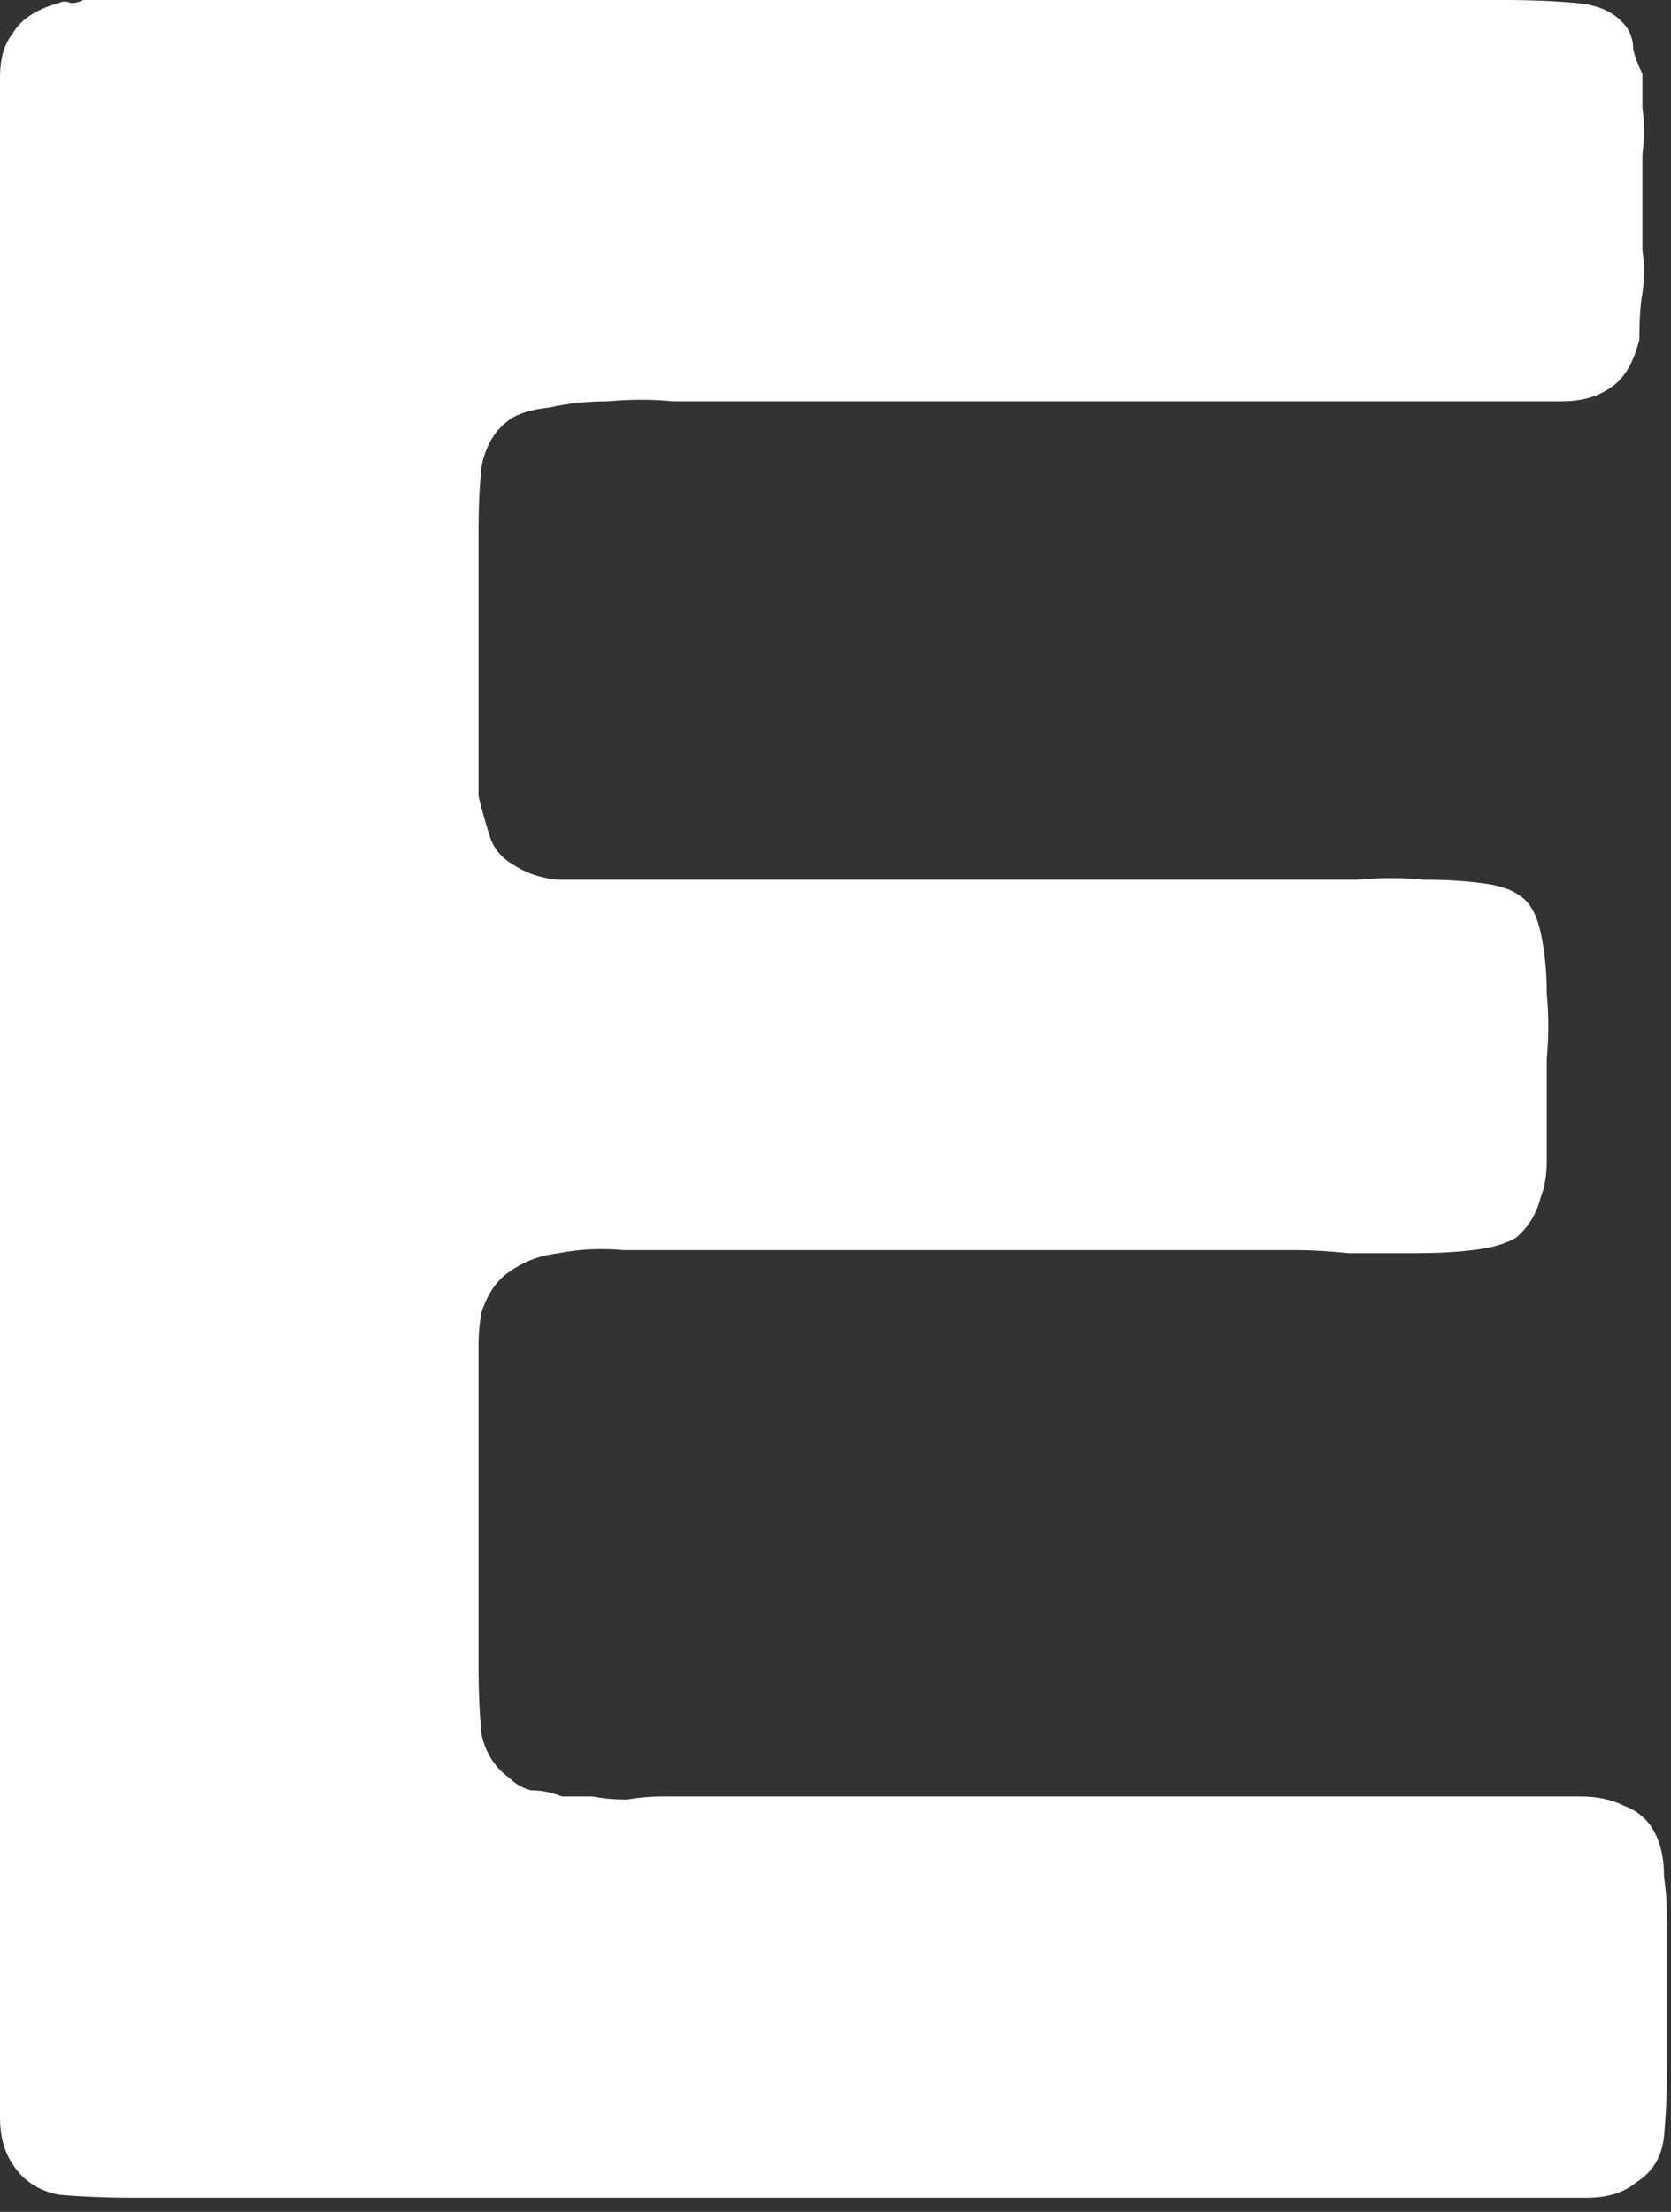 <?xml version="1.0" encoding="utf-8"?>
<svg xmlns="http://www.w3.org/2000/svg" fill="none" height="100%" overflow="visible" preserveAspectRatio="none" style="display: block;" viewBox="0 0 71 94" width="100%">
<rect x="0" y="0" width="71" height="94" fill="#333333" stroke="none"/>
<path d="M3.542 0H52.603H64.015C65.065 0 66.07 0.044 67.032 0.131C67.994 0.219 68.694 0.568 69.131 1.181C69.306 1.443 69.394 1.749 69.394 2.099C69.481 2.449 69.612 2.798 69.787 3.148V4.591C69.874 5.203 69.874 5.859 69.787 6.559C69.787 7.259 69.787 7.914 69.787 8.527C69.787 9.226 69.787 9.926 69.787 10.626C69.874 11.238 69.874 11.85 69.787 12.462C69.7 12.899 69.656 13.555 69.656 14.43C69.393 15.479 68.956 16.179 68.344 16.529C67.819 16.878 67.163 17.053 66.376 17.053C65.589 17.053 64.758 17.053 63.884 17.053H54.833H31.089C30.39 17.053 29.559 17.053 28.597 17.053C27.722 16.966 26.804 16.966 25.842 17.053C24.968 17.053 24.137 17.141 23.35 17.316C22.563 17.403 21.994 17.578 21.645 17.84C21.032 18.277 20.639 18.933 20.464 19.808C20.376 20.595 20.333 21.513 20.333 22.563V30.04V33.844C20.508 34.544 20.683 35.156 20.857 35.681C21.032 36.118 21.338 36.468 21.776 36.73C22.3 37.08 22.913 37.298 23.612 37.386C24.312 37.386 25.055 37.386 25.842 37.386H32.926H55.489C56.101 37.386 56.844 37.386 57.719 37.386C58.681 37.298 59.599 37.298 60.473 37.386C61.348 37.386 62.135 37.43 62.834 37.517C63.622 37.605 64.19 37.779 64.54 38.042C64.977 38.304 65.283 38.829 65.458 39.616C65.633 40.403 65.721 41.278 65.721 42.239C65.808 43.114 65.808 44.032 65.721 44.994C65.721 45.956 65.721 46.787 65.721 47.487C65.721 48.099 65.721 48.711 65.721 49.323C65.721 49.935 65.633 50.46 65.458 50.897C65.283 51.597 64.933 52.165 64.409 52.603C63.971 52.865 63.359 53.04 62.572 53.127C61.873 53.215 61.042 53.258 60.08 53.258C59.205 53.258 58.287 53.258 57.325 53.258C56.45 53.171 55.707 53.127 55.095 53.127H29.515C28.466 53.127 27.46 53.127 26.498 53.127C25.536 53.04 24.618 53.084 23.743 53.258C22.956 53.346 22.257 53.608 21.645 54.046C21.12 54.395 20.726 54.964 20.464 55.751C20.376 56.188 20.333 56.669 20.333 57.194C20.333 57.631 20.333 58.068 20.333 58.506V63.49V70.836C20.333 71.886 20.376 72.848 20.464 73.722C20.639 74.509 21.032 75.122 21.645 75.559C21.907 75.821 22.213 75.996 22.563 76.084C23 76.084 23.437 76.171 23.875 76.346H25.186C25.623 76.433 26.105 76.477 26.629 76.477C27.154 76.39 27.635 76.346 28.072 76.346H33.582H58.243H65.196C65.895 76.346 66.551 76.346 67.163 76.346C67.863 76.346 68.475 76.477 69 76.74C69.7 77.002 70.18 77.483 70.443 78.182C70.618 78.62 70.705 79.144 70.705 79.757C70.793 80.369 70.836 81.025 70.836 81.724V87.758C70.836 88.808 70.793 89.814 70.705 90.776C70.618 91.65 70.224 92.306 69.525 92.743C69 93.18 68.3 93.399 67.426 93.399C66.639 93.399 65.764 93.399 64.802 93.399H54.964H16.135H5.772C4.548 93.399 3.454 93.355 2.492 93.268C1.618 93.093 0.962 92.656 0.525 91.956C0.175 91.431 0 90.776 0 89.989C0 89.114 0 88.283 0 87.496V78.051V42.371V13.774V5.641C0 4.854 0 4.067 0 3.279C0 2.492 0.175 1.88 0.525 1.443C0.875 0.831 1.53 0.394 2.492 0.131C2.667 0.044 2.842 0.044 3.017 0.131C3.192 0.131 3.367 0.087 3.542 0Z" fill="white" id="Vector"/>
</svg>